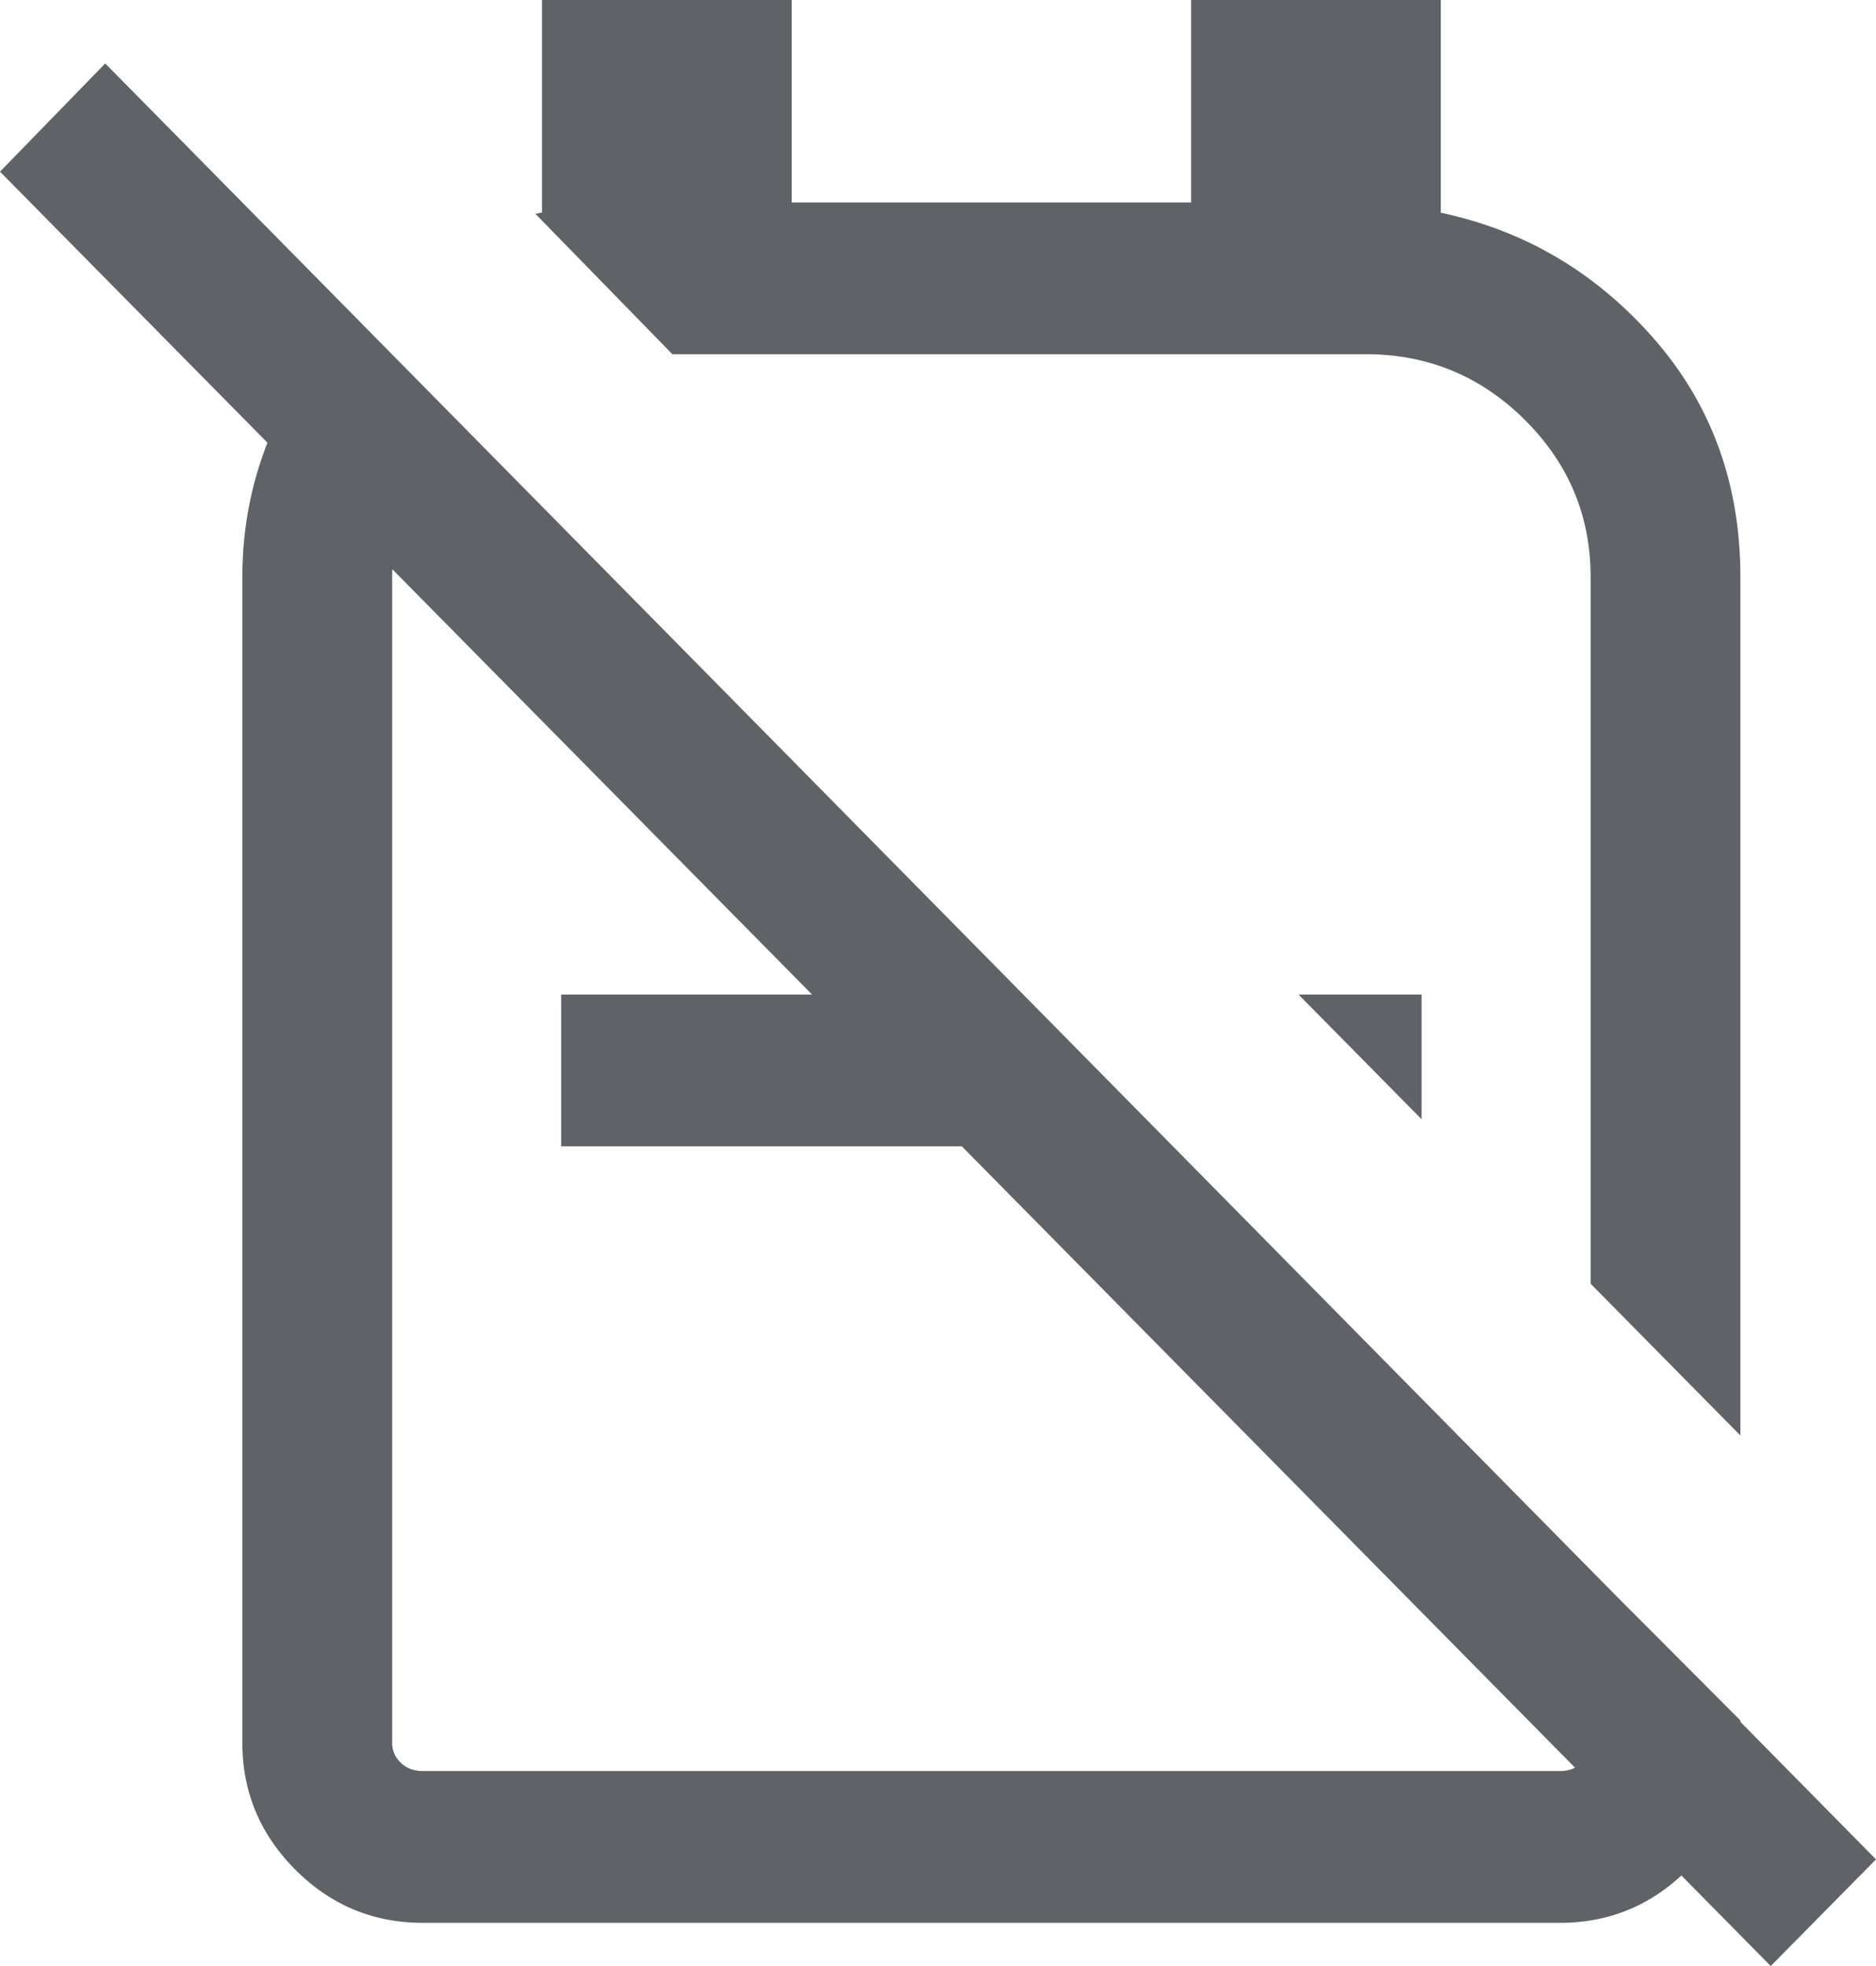 <svg xmlns="http://www.w3.org/2000/svg" width="63" height="66" viewBox="0 0 63 66"><path fill="#5F6368" d="M58.446 48.19l-5.03-5.096V19.372c0-2.057-.74-3.819-2.217-5.284-1.478-1.465-3.255-2.197-5.33-2.197H22.58l-4.604-4.717a.36.36 0 0 0 .113-.017.352.352 0 0 1 .112-.016V0h8.385v6.795H40V0h8.385v7.141c2.82.597 5.202 2.003 7.146 4.217 1.944 2.215 2.915 4.887 2.915 8.014V48.19zM47.74 37.573l-4.134-4.187h4.134v4.187zm-15.215-4.187v5.096h-13.68v-5.096h13.68zm-20.961-22.6l3.534 3.58a6.396 6.396 0 0 0-1.425 2.265 7.681 7.681 0 0 0-.503 2.74v39.136c0 .261.096.484.29.67.193.185.44.277.742.277h38.181c.302 0 .55-.092.742-.278a.893.893 0 0 0 .29-.669v-5.795l5.031 5.043v.752c0 1.65-.593 3.07-1.78 4.26-1.188 1.189-2.615 1.783-4.283 1.783H14.202c-1.668 0-3.095-.594-4.282-1.783-1.187-1.19-1.781-2.61-1.781-4.26V19.372c0-1.63.3-3.183.903-4.662a12.479 12.479 0 0 1 2.522-3.923zM59.465 66L0 5.763 3.534 2.13 63 62.42 59.465 66z"/></svg>
